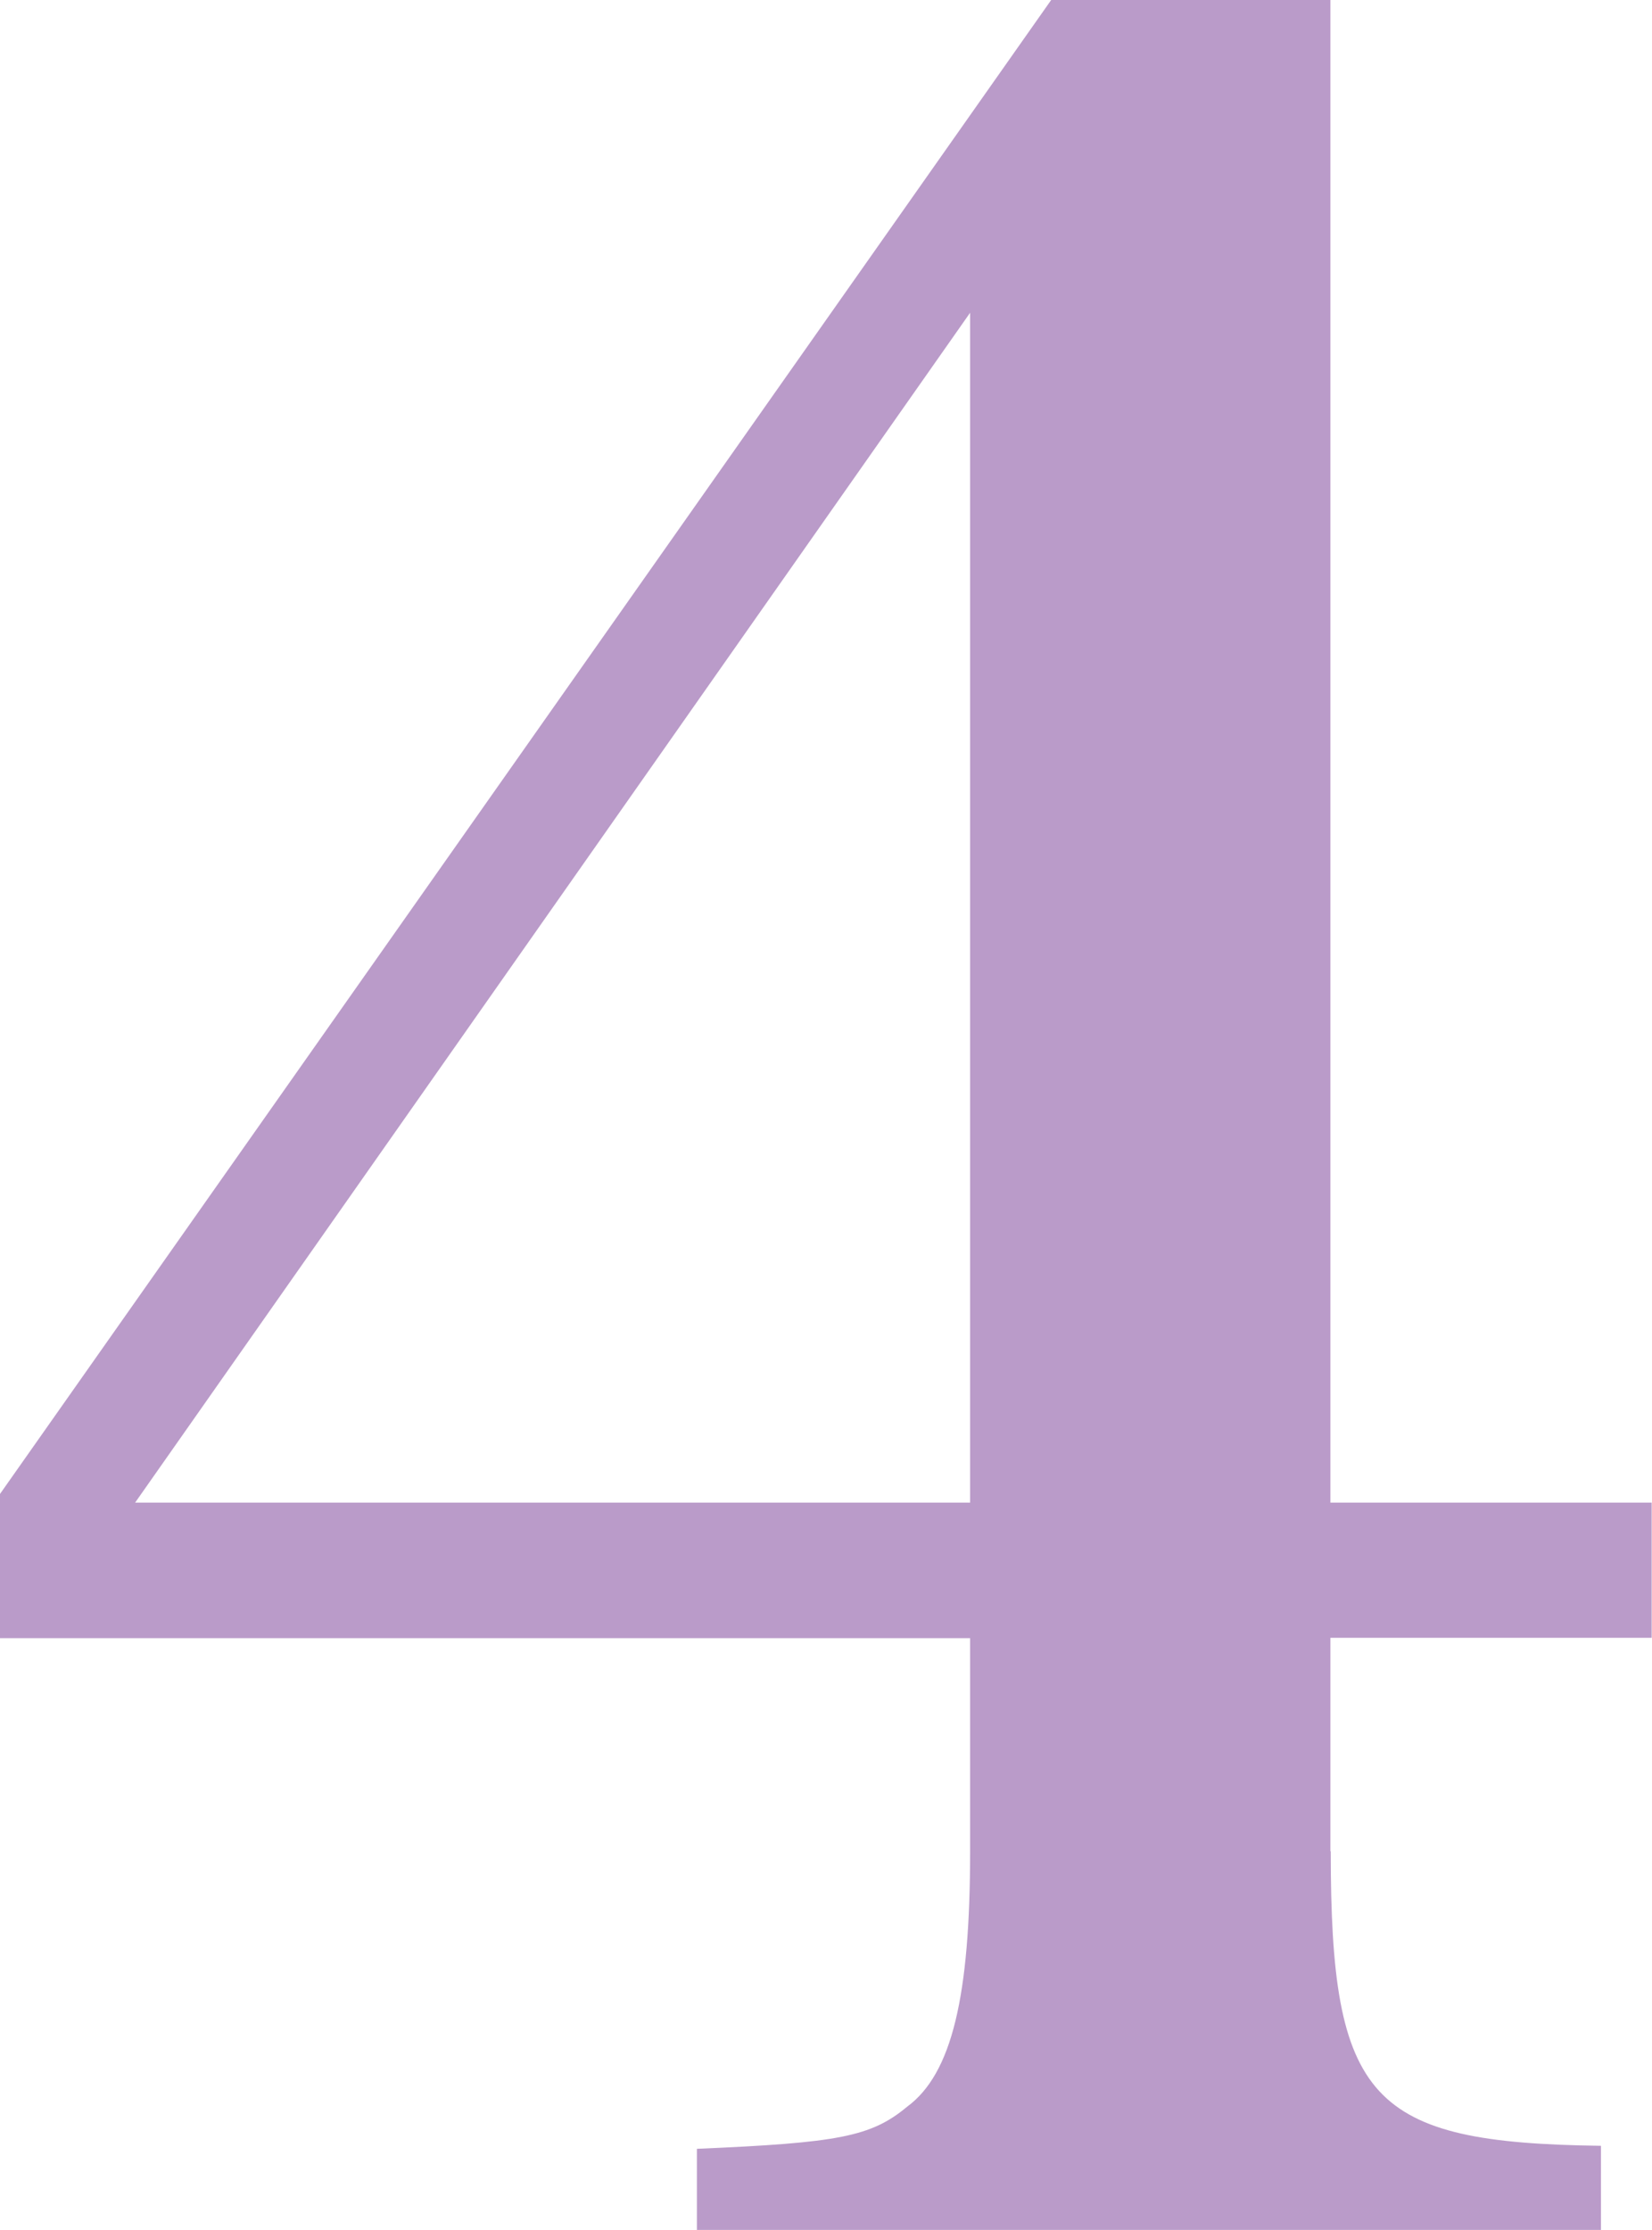 <?xml version="1.0" encoding="UTF-8"?>
<svg id="_レイヤー_2" data-name="レイヤー 2" xmlns="http://www.w3.org/2000/svg" width="49.52" height="66.81" viewBox="0 0 49.52 66.81">
  <defs>
    <style>
      .cls-1 {
        fill: #ba9bc9;
      }
    </style>
  </defs>
  <g id="_画像_文字など" data-name="画像・文字など">
    <path class="cls-1" d="M39.89,55.47c0,7.47,1.17,8.73,8.1,8.82v2.52h-27.1v-2.43c4.23-.18,5.22-.36,6.3-1.26,1.35-.99,1.89-3.33,1.89-7.65v-6.39H0v-4.32L31.51,0h8.37v45.02h9.63v4.05h-9.63v6.39ZM29.08,9.37L4.05,45.02h25.03V9.37Z"/>
  </g>
</svg>
